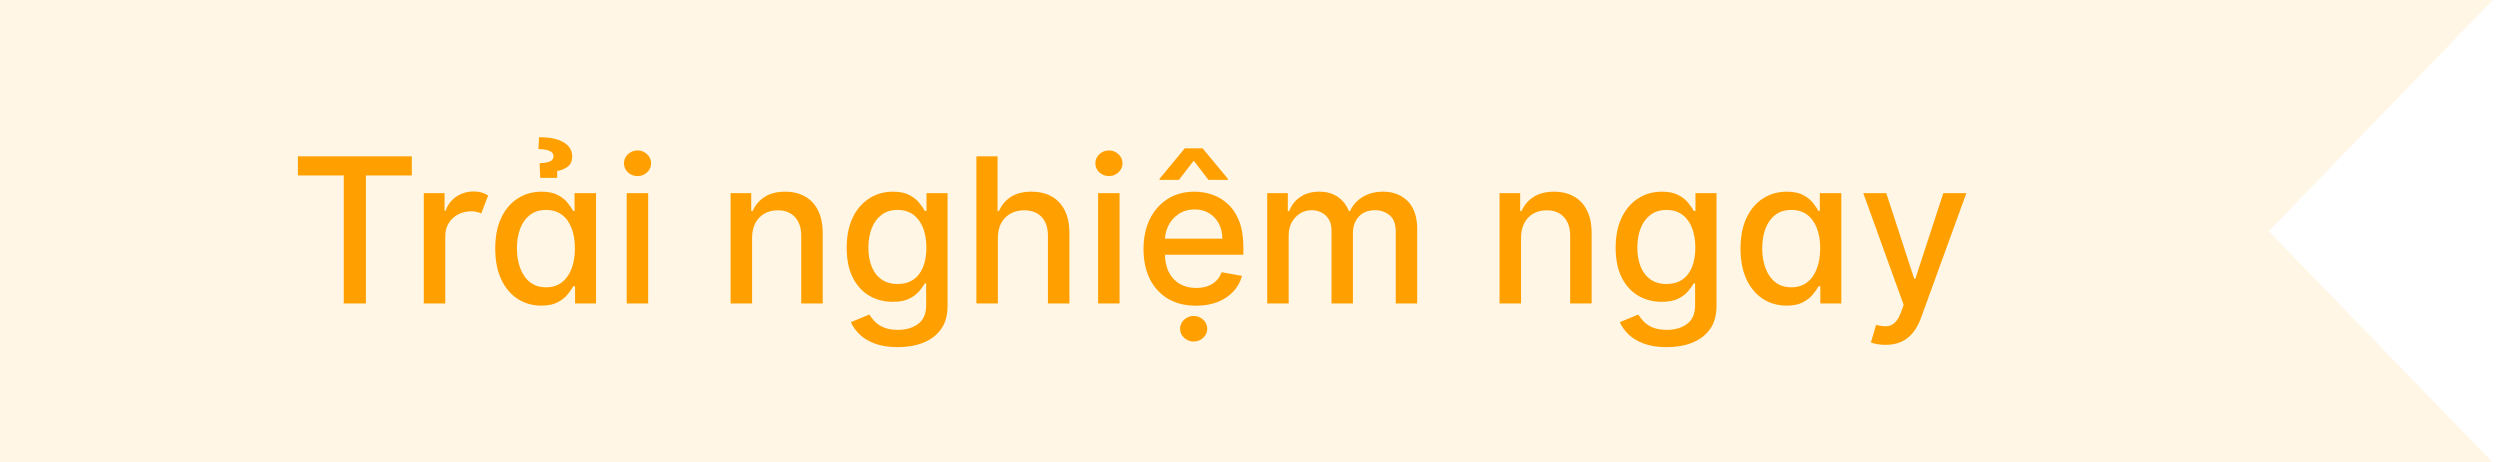 <svg width="173" height="32" viewBox="0 0 173 32" fill="none" xmlns="http://www.w3.org/2000/svg">
<path opacity="0.1" d="M0 0H172.5L157 16L172.5 32H0V0Z" fill="#FFA000"/>
<path d="M20.616 12.141V10.818H28.496V12.141H25.32V21H23.788V12.141H20.616ZM29.326 21V13.364H30.762V14.577H30.842C30.981 14.166 31.226 13.843 31.578 13.607C31.929 13.369 32.33 13.249 32.781 13.249C32.989 13.249 33.177 13.274 33.343 13.324C33.508 13.374 33.654 13.441 33.78 13.528L33.303 14.771C33.213 14.727 33.112 14.693 32.999 14.666C32.887 14.636 32.758 14.621 32.612 14.621C32.267 14.621 31.959 14.696 31.687 14.845C31.419 14.991 31.205 15.193 31.046 15.452C30.89 15.71 30.812 16.005 30.812 16.337V21H29.326ZM37.462 21.149C36.845 21.149 36.295 20.992 35.811 20.677C35.33 20.359 34.953 19.906 34.677 19.32C34.406 18.73 34.27 18.022 34.27 17.197C34.27 16.371 34.407 15.665 34.682 15.079C34.961 14.492 35.342 14.043 35.826 13.732C36.31 13.42 36.858 13.264 37.471 13.264C37.945 13.264 38.327 13.344 38.615 13.503C38.907 13.659 39.132 13.841 39.291 14.05C39.453 14.258 39.579 14.443 39.669 14.602H39.758V13.364H41.245V21H39.793V19.812H39.669C39.579 19.974 39.45 20.16 39.281 20.369C39.115 20.577 38.887 20.76 38.595 20.916C38.303 21.071 37.925 21.149 37.462 21.149ZM37.79 19.881C38.217 19.881 38.578 19.769 38.873 19.543C39.172 19.315 39.397 18.998 39.55 18.594C39.705 18.189 39.783 17.719 39.783 17.182C39.783 16.651 39.707 16.188 39.554 15.79C39.402 15.392 39.178 15.082 38.883 14.86C38.588 14.638 38.224 14.527 37.79 14.527C37.342 14.527 36.969 14.643 36.671 14.875C36.373 15.107 36.147 15.424 35.995 15.825C35.846 16.226 35.771 16.678 35.771 17.182C35.771 17.692 35.847 18.151 36 18.559C36.152 18.967 36.378 19.29 36.676 19.528C36.978 19.764 37.349 19.881 37.79 19.881ZM38.555 12.31H37.382L37.342 11.296C37.694 11.279 37.942 11.232 38.088 11.156C38.234 11.077 38.305 10.962 38.302 10.813C38.305 10.634 38.204 10.507 37.998 10.43C37.796 10.354 37.549 10.316 37.258 10.316L37.302 9.496C38.055 9.496 38.625 9.615 39.013 9.854C39.404 10.092 39.598 10.414 39.594 10.818C39.598 11.146 39.49 11.388 39.271 11.544C39.056 11.697 38.817 11.793 38.555 11.832V12.31ZM43.367 21V13.364H44.853V21H43.367ZM44.117 12.185C43.859 12.185 43.637 12.099 43.451 11.927C43.269 11.751 43.178 11.542 43.178 11.3C43.178 11.055 43.269 10.846 43.451 10.674C43.637 10.498 43.859 10.411 44.117 10.411C44.376 10.411 44.596 10.498 44.778 10.674C44.964 10.846 45.057 11.055 45.057 11.3C45.057 11.542 44.964 11.751 44.778 11.927C44.596 12.099 44.376 12.185 44.117 12.185ZM52.044 16.466V21H50.558V13.364H51.985V14.607H52.079C52.255 14.202 52.53 13.877 52.904 13.632C53.282 13.387 53.758 13.264 54.331 13.264C54.852 13.264 55.307 13.374 55.699 13.592C56.09 13.808 56.393 14.129 56.608 14.557C56.824 14.984 56.931 15.513 56.931 16.143V21H55.445V16.322C55.445 15.768 55.301 15.336 55.012 15.024C54.724 14.709 54.328 14.552 53.824 14.552C53.48 14.552 53.173 14.626 52.904 14.776C52.639 14.925 52.429 15.143 52.273 15.432C52.121 15.717 52.044 16.062 52.044 16.466ZM62.127 24.023C61.52 24.023 60.998 23.943 60.561 23.784C60.127 23.625 59.772 23.415 59.497 23.153C59.222 22.891 59.016 22.604 58.88 22.293L60.158 21.766C60.248 21.912 60.367 22.066 60.516 22.228C60.668 22.394 60.874 22.535 61.133 22.651C61.394 22.767 61.731 22.825 62.142 22.825C62.705 22.825 63.171 22.687 63.539 22.412C63.907 22.14 64.091 21.706 64.091 21.109V19.608H63.996C63.907 19.77 63.777 19.951 63.608 20.15C63.443 20.349 63.214 20.521 62.922 20.667C62.631 20.813 62.251 20.886 61.784 20.886C61.181 20.886 60.637 20.745 60.153 20.463C59.672 20.178 59.291 19.759 59.01 19.205C58.731 18.648 58.592 17.964 58.592 17.152C58.592 16.34 58.73 15.644 59.005 15.064C59.283 14.484 59.664 14.04 60.148 13.732C60.632 13.42 61.181 13.264 61.794 13.264C62.268 13.264 62.65 13.344 62.942 13.503C63.234 13.659 63.461 13.841 63.623 14.05C63.789 14.258 63.916 14.443 64.006 14.602H64.115V13.364H65.572V21.169C65.572 21.825 65.42 22.364 65.115 22.785C64.81 23.206 64.397 23.517 63.877 23.72C63.36 23.922 62.776 24.023 62.127 24.023ZM62.112 19.653C62.539 19.653 62.901 19.553 63.196 19.354C63.494 19.152 63.719 18.864 63.872 18.489C64.028 18.111 64.106 17.659 64.106 17.132C64.106 16.618 64.029 16.166 63.877 15.775C63.724 15.384 63.501 15.079 63.206 14.86C62.911 14.638 62.546 14.527 62.112 14.527C61.664 14.527 61.291 14.643 60.993 14.875C60.695 15.104 60.47 15.415 60.317 15.81C60.168 16.204 60.093 16.645 60.093 17.132C60.093 17.633 60.17 18.072 60.322 18.45C60.475 18.827 60.7 19.122 60.998 19.334C61.3 19.547 61.671 19.653 62.112 19.653ZM69.052 16.466V21H67.566V10.818H69.032V14.607H69.127C69.306 14.195 69.579 13.869 69.947 13.627C70.315 13.385 70.796 13.264 71.389 13.264C71.912 13.264 72.37 13.372 72.761 13.587C73.155 13.803 73.46 14.124 73.676 14.552C73.894 14.976 74.004 15.506 74.004 16.143V21H72.517V16.322C72.517 15.762 72.373 15.327 72.085 15.019C71.796 14.708 71.395 14.552 70.882 14.552C70.53 14.552 70.216 14.626 69.937 14.776C69.662 14.925 69.445 15.143 69.286 15.432C69.13 15.717 69.052 16.062 69.052 16.466ZM75.988 21V13.364H77.474V21H75.988ZM76.738 12.185C76.48 12.185 76.258 12.099 76.072 11.927C75.89 11.751 75.799 11.542 75.799 11.3C75.799 11.055 75.89 10.846 76.072 10.674C76.258 10.498 76.48 10.411 76.738 10.411C76.997 10.411 77.217 10.498 77.4 10.674C77.585 10.846 77.678 11.055 77.678 11.3C77.678 11.542 77.585 11.751 77.4 11.927C77.217 12.099 76.997 12.185 76.738 12.185ZM82.765 21.154C82.013 21.154 81.365 20.993 80.821 20.672C80.281 20.347 79.863 19.891 79.568 19.305C79.277 18.715 79.131 18.024 79.131 17.232C79.131 16.449 79.277 15.76 79.568 15.163C79.863 14.567 80.274 14.101 80.801 13.766C81.332 13.432 81.951 13.264 82.661 13.264C83.092 13.264 83.509 13.335 83.913 13.478C84.318 13.62 84.681 13.844 85.002 14.149C85.324 14.454 85.577 14.85 85.763 15.337C85.949 15.821 86.041 16.41 86.041 17.102V17.629H79.971V16.516H84.585C84.585 16.125 84.505 15.778 84.346 15.477C84.187 15.172 83.963 14.931 83.675 14.756C83.39 14.58 83.055 14.492 82.671 14.492C82.253 14.492 81.888 14.595 81.577 14.8C81.269 15.003 81.03 15.268 80.861 15.596C80.695 15.921 80.612 16.274 80.612 16.655V17.525C80.612 18.035 80.702 18.47 80.881 18.827C81.063 19.185 81.317 19.459 81.641 19.648C81.966 19.833 82.346 19.926 82.78 19.926C83.062 19.926 83.319 19.886 83.551 19.807C83.783 19.724 83.983 19.601 84.152 19.439C84.321 19.276 84.451 19.076 84.54 18.837L85.947 19.091C85.834 19.505 85.632 19.868 85.34 20.18C85.052 20.488 84.689 20.728 84.252 20.901C83.817 21.07 83.322 21.154 82.765 21.154ZM83.625 12.449L82.606 11.117L81.582 12.449H80.24V12.374L81.985 10.266H83.222L84.972 12.374V12.449H83.625ZM82.601 23.635C82.346 23.635 82.125 23.549 81.94 23.376C81.754 23.204 81.661 22.995 81.661 22.75C81.661 22.505 81.754 22.296 81.94 22.124C82.125 21.951 82.346 21.865 82.601 21.865C82.86 21.865 83.08 21.951 83.262 22.124C83.448 22.296 83.541 22.505 83.541 22.75C83.541 22.995 83.448 23.204 83.262 23.376C83.08 23.549 82.86 23.635 82.601 23.635ZM87.691 21V13.364H89.118V14.607H89.212C89.371 14.186 89.631 13.857 89.993 13.622C90.354 13.383 90.786 13.264 91.29 13.264C91.8 13.264 92.228 13.383 92.573 13.622C92.921 13.861 93.178 14.189 93.343 14.607H93.423C93.605 14.199 93.895 13.874 94.293 13.632C94.691 13.387 95.165 13.264 95.715 13.264C96.408 13.264 96.973 13.481 97.41 13.915C97.851 14.35 98.071 15.004 98.071 15.879V21H96.585V16.018C96.585 15.501 96.444 15.127 96.162 14.895C95.881 14.663 95.544 14.547 95.153 14.547C94.669 14.547 94.293 14.696 94.025 14.994C93.756 15.289 93.622 15.669 93.622 16.133V21H92.14V15.924C92.14 15.51 92.011 15.177 91.752 14.925C91.494 14.673 91.158 14.547 90.743 14.547C90.462 14.547 90.201 14.621 89.963 14.771C89.727 14.916 89.537 15.12 89.391 15.382C89.249 15.644 89.177 15.947 89.177 16.292V21H87.691ZM105.255 16.466V21H103.769V13.364H105.196V14.607H105.29C105.466 14.202 105.741 13.877 106.115 13.632C106.493 13.387 106.969 13.264 107.542 13.264C108.063 13.264 108.518 13.374 108.909 13.592C109.301 13.808 109.604 14.129 109.819 14.557C110.035 14.984 110.142 15.513 110.142 16.143V21H108.656V16.322C108.656 15.768 108.512 15.336 108.223 15.024C107.935 14.709 107.539 14.552 107.035 14.552C106.69 14.552 106.384 14.626 106.115 14.776C105.85 14.925 105.64 15.143 105.484 15.432C105.332 15.717 105.255 16.062 105.255 16.466ZM115.338 24.023C114.731 24.023 114.209 23.943 113.772 23.784C113.337 23.625 112.983 23.415 112.708 23.153C112.433 22.891 112.227 22.604 112.091 22.293L113.369 21.766C113.458 21.912 113.578 22.066 113.727 22.228C113.879 22.394 114.085 22.535 114.343 22.651C114.605 22.767 114.942 22.825 115.353 22.825C115.916 22.825 116.382 22.687 116.75 22.412C117.118 22.14 117.301 21.706 117.301 21.109V19.608H117.207C117.118 19.77 116.988 19.951 116.819 20.15C116.654 20.349 116.425 20.521 116.133 20.667C115.842 20.813 115.462 20.886 114.995 20.886C114.391 20.886 113.848 20.745 113.364 20.463C112.883 20.178 112.502 19.759 112.221 19.205C111.942 18.648 111.803 17.964 111.803 17.152C111.803 16.34 111.94 15.644 112.216 15.064C112.494 14.484 112.875 14.04 113.359 13.732C113.843 13.42 114.391 13.264 115.005 13.264C115.479 13.264 115.861 13.344 116.153 13.503C116.445 13.659 116.672 13.841 116.834 14.05C117 14.258 117.127 14.443 117.217 14.602H117.326V13.364H118.783V21.169C118.783 21.825 118.631 22.364 118.326 22.785C118.021 23.206 117.608 23.517 117.088 23.72C116.571 23.922 115.987 24.023 115.338 24.023ZM115.323 19.653C115.75 19.653 116.112 19.553 116.407 19.354C116.705 19.152 116.93 18.864 117.083 18.489C117.239 18.111 117.316 17.659 117.316 17.132C117.316 16.618 117.24 16.166 117.088 15.775C116.935 15.384 116.712 15.079 116.417 14.86C116.122 14.638 115.757 14.527 115.323 14.527C114.875 14.527 114.502 14.643 114.204 14.875C113.906 15.104 113.681 15.415 113.528 15.81C113.379 16.204 113.304 16.645 113.304 17.132C113.304 17.633 113.381 18.072 113.533 18.45C113.685 18.827 113.911 19.122 114.209 19.334C114.511 19.547 114.882 19.653 115.323 19.653ZM123.635 21.149C123.019 21.149 122.469 20.992 121.985 20.677C121.504 20.359 121.126 19.906 120.851 19.32C120.579 18.73 120.444 18.022 120.444 17.197C120.444 16.371 120.581 15.665 120.856 15.079C121.135 14.492 121.516 14.043 122 13.732C122.484 13.42 123.032 13.264 123.645 13.264C124.119 13.264 124.5 13.344 124.789 13.503C125.08 13.659 125.306 13.841 125.465 14.05C125.627 14.258 125.753 14.443 125.843 14.602H125.932V13.364H127.419V21H125.967V19.812H125.843C125.753 19.974 125.624 20.16 125.455 20.369C125.289 20.577 125.06 20.76 124.769 20.916C124.477 21.071 124.099 21.149 123.635 21.149ZM123.963 19.881C124.391 19.881 124.752 19.769 125.047 19.543C125.346 19.315 125.571 18.998 125.723 18.594C125.879 18.189 125.957 17.719 125.957 17.182C125.957 16.651 125.881 16.188 125.728 15.79C125.576 15.392 125.352 15.082 125.057 14.86C124.762 14.638 124.398 14.527 123.963 14.527C123.516 14.527 123.143 14.643 122.845 14.875C122.547 15.107 122.321 15.424 122.169 15.825C122.02 16.226 121.945 16.678 121.945 17.182C121.945 17.692 122.021 18.151 122.174 18.559C122.326 18.967 122.551 19.29 122.85 19.528C123.151 19.764 123.523 19.881 123.963 19.881ZM130.48 23.864C130.258 23.864 130.056 23.845 129.873 23.809C129.691 23.776 129.555 23.739 129.466 23.7L129.824 22.482C130.095 22.555 130.337 22.586 130.55 22.576C130.762 22.566 130.949 22.486 131.111 22.337C131.277 22.188 131.423 21.945 131.549 21.607L131.733 21.099L128.939 13.364H130.53L132.464 19.29H132.543L134.477 13.364H136.073L132.926 22.019C132.78 22.417 132.595 22.753 132.369 23.028C132.144 23.307 131.875 23.516 131.564 23.655C131.252 23.794 130.891 23.864 130.48 23.864Z" fill="#FFA000"/>
</svg>
